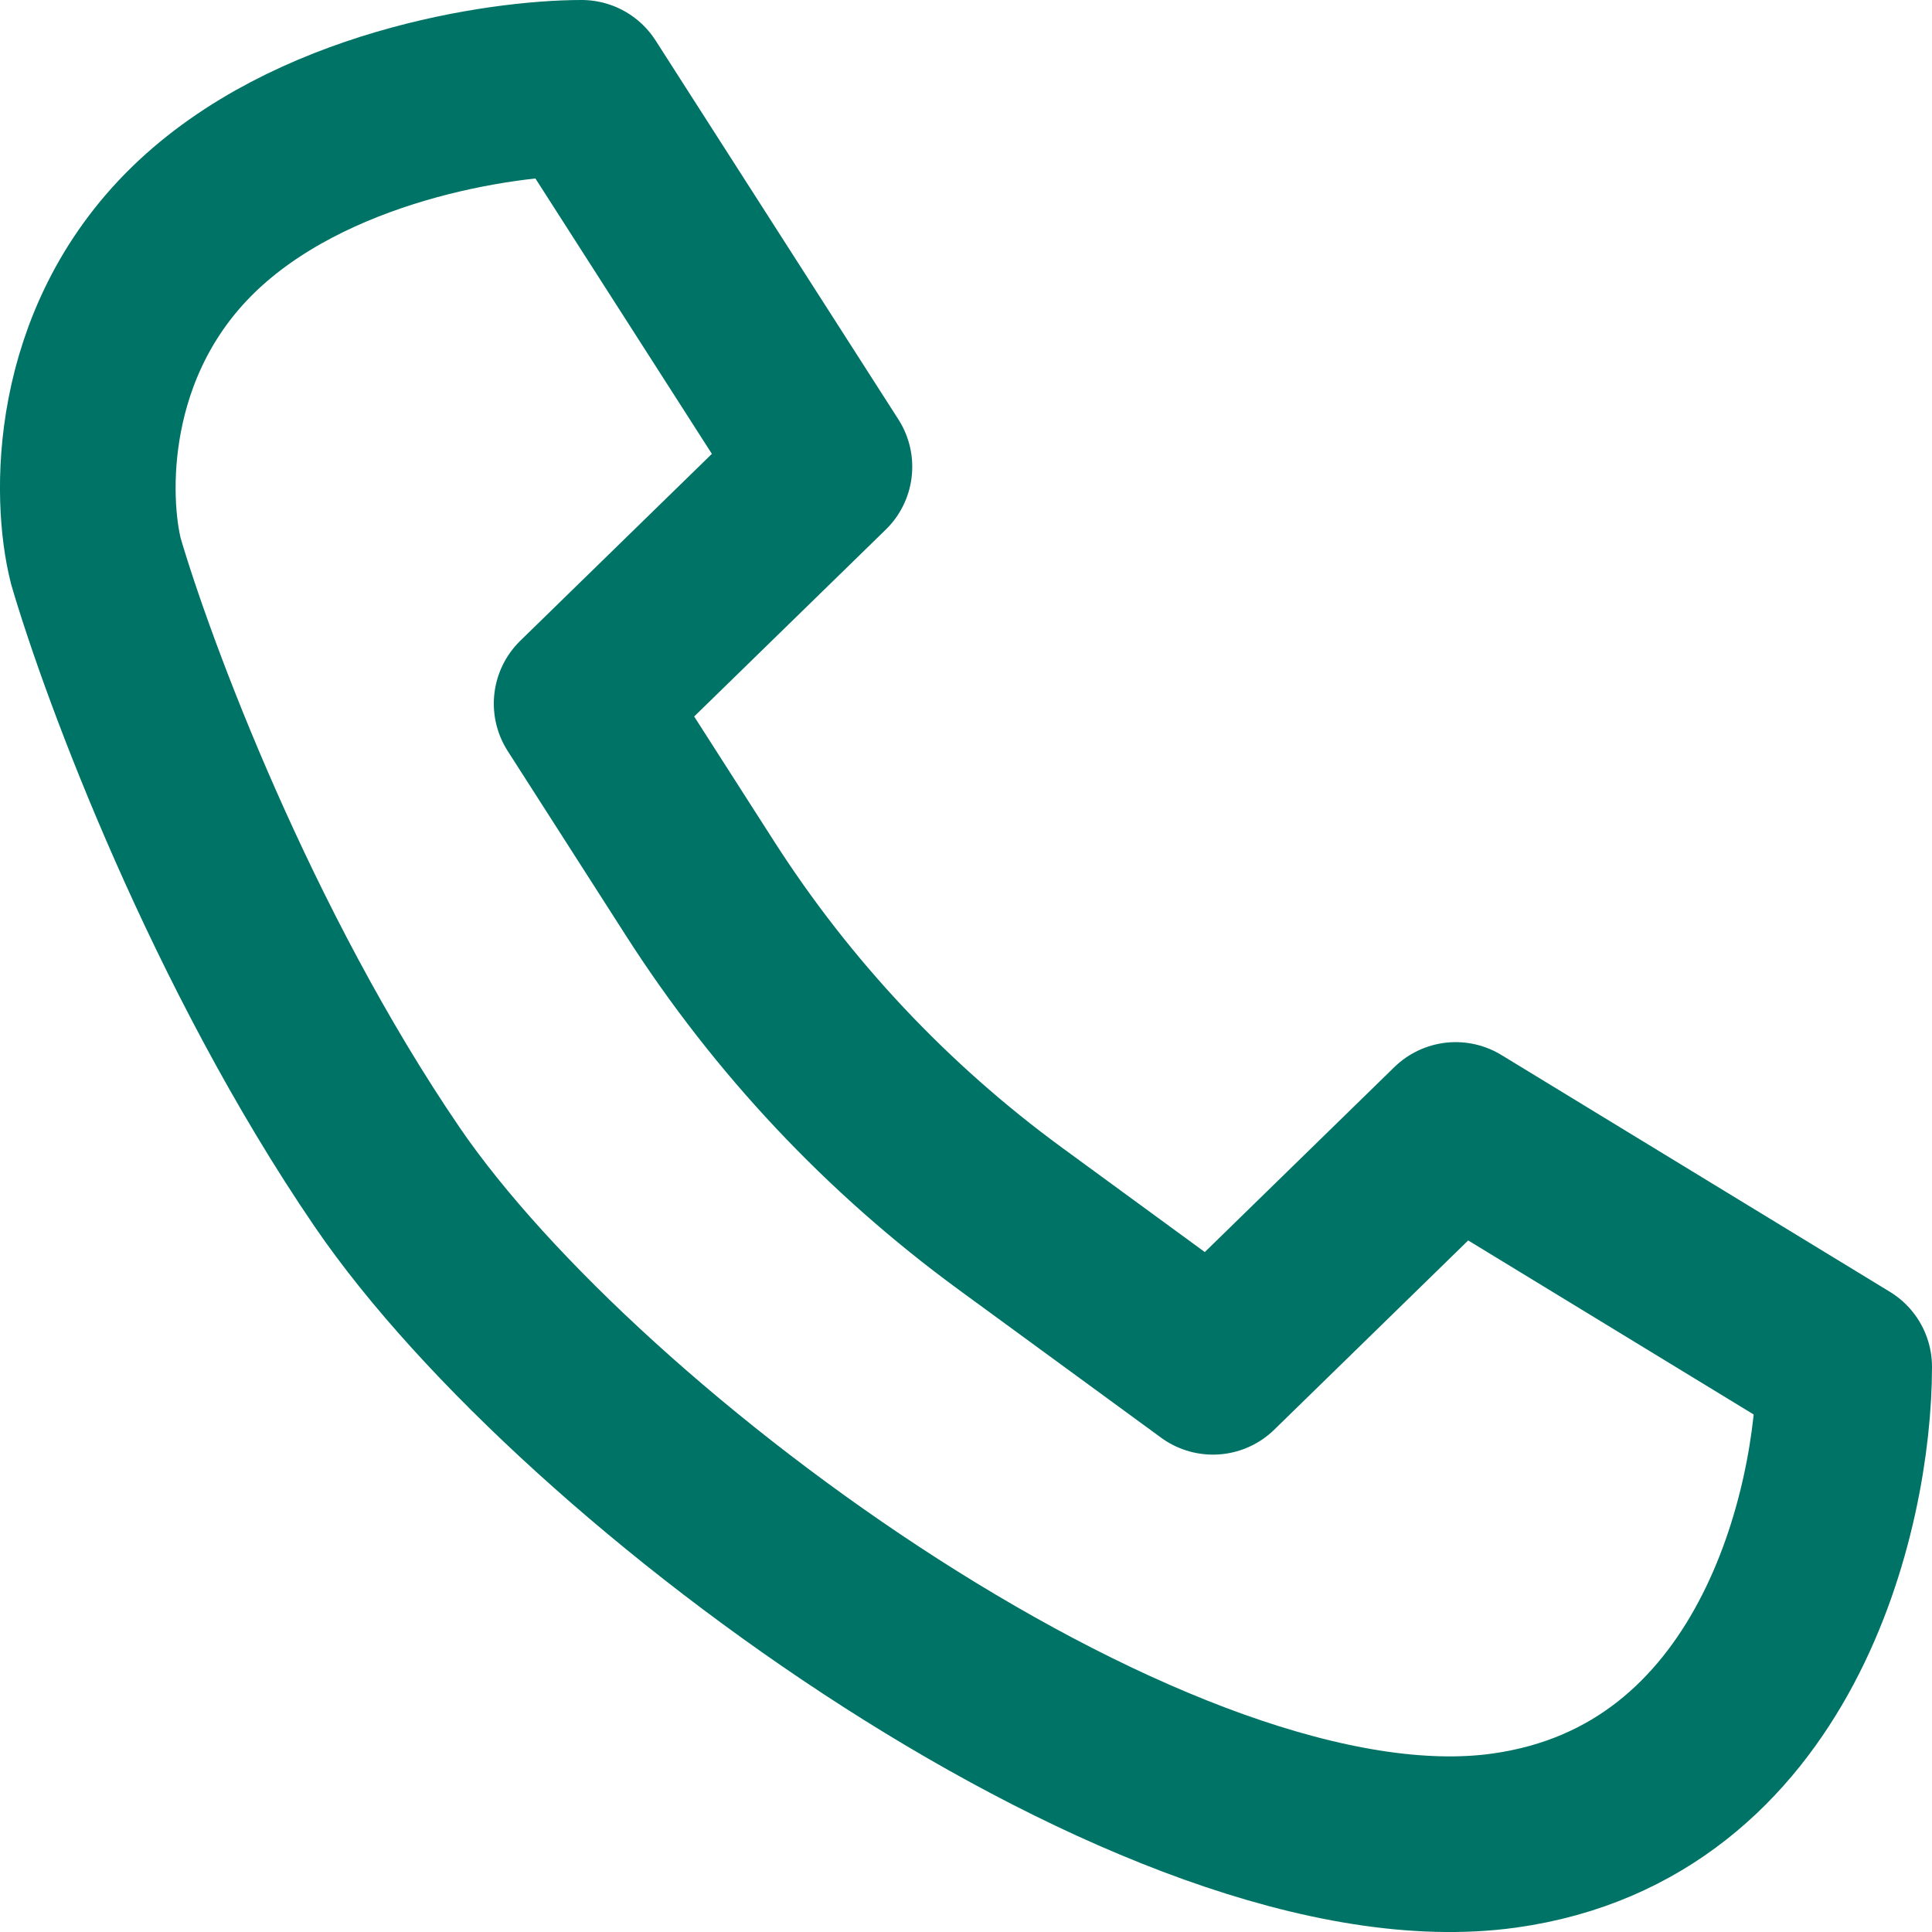 <svg width="22" height="22" viewBox="0 0 22 22" fill="none" xmlns="http://www.w3.org/2000/svg">
<path d="M16.576 12.867L13.812 15.564L11.498 13.872C10.104 12.851 8.91 11.581 7.977 10.126L6.623 8.012L9.388 5.315L6.623 1C5.701 1 3.527 1.324 2.199 2.618C0.872 3.913 0.909 5.675 1.093 6.394C1.462 7.653 2.642 10.818 4.411 13.407C6.623 16.643 13.259 21.498 17.129 20.959C20.226 20.527 21 17.183 21 15.564L16.576 12.867Z" stroke="#007367" stroke-width="2" stroke-linejoin="round"/>
</svg>
